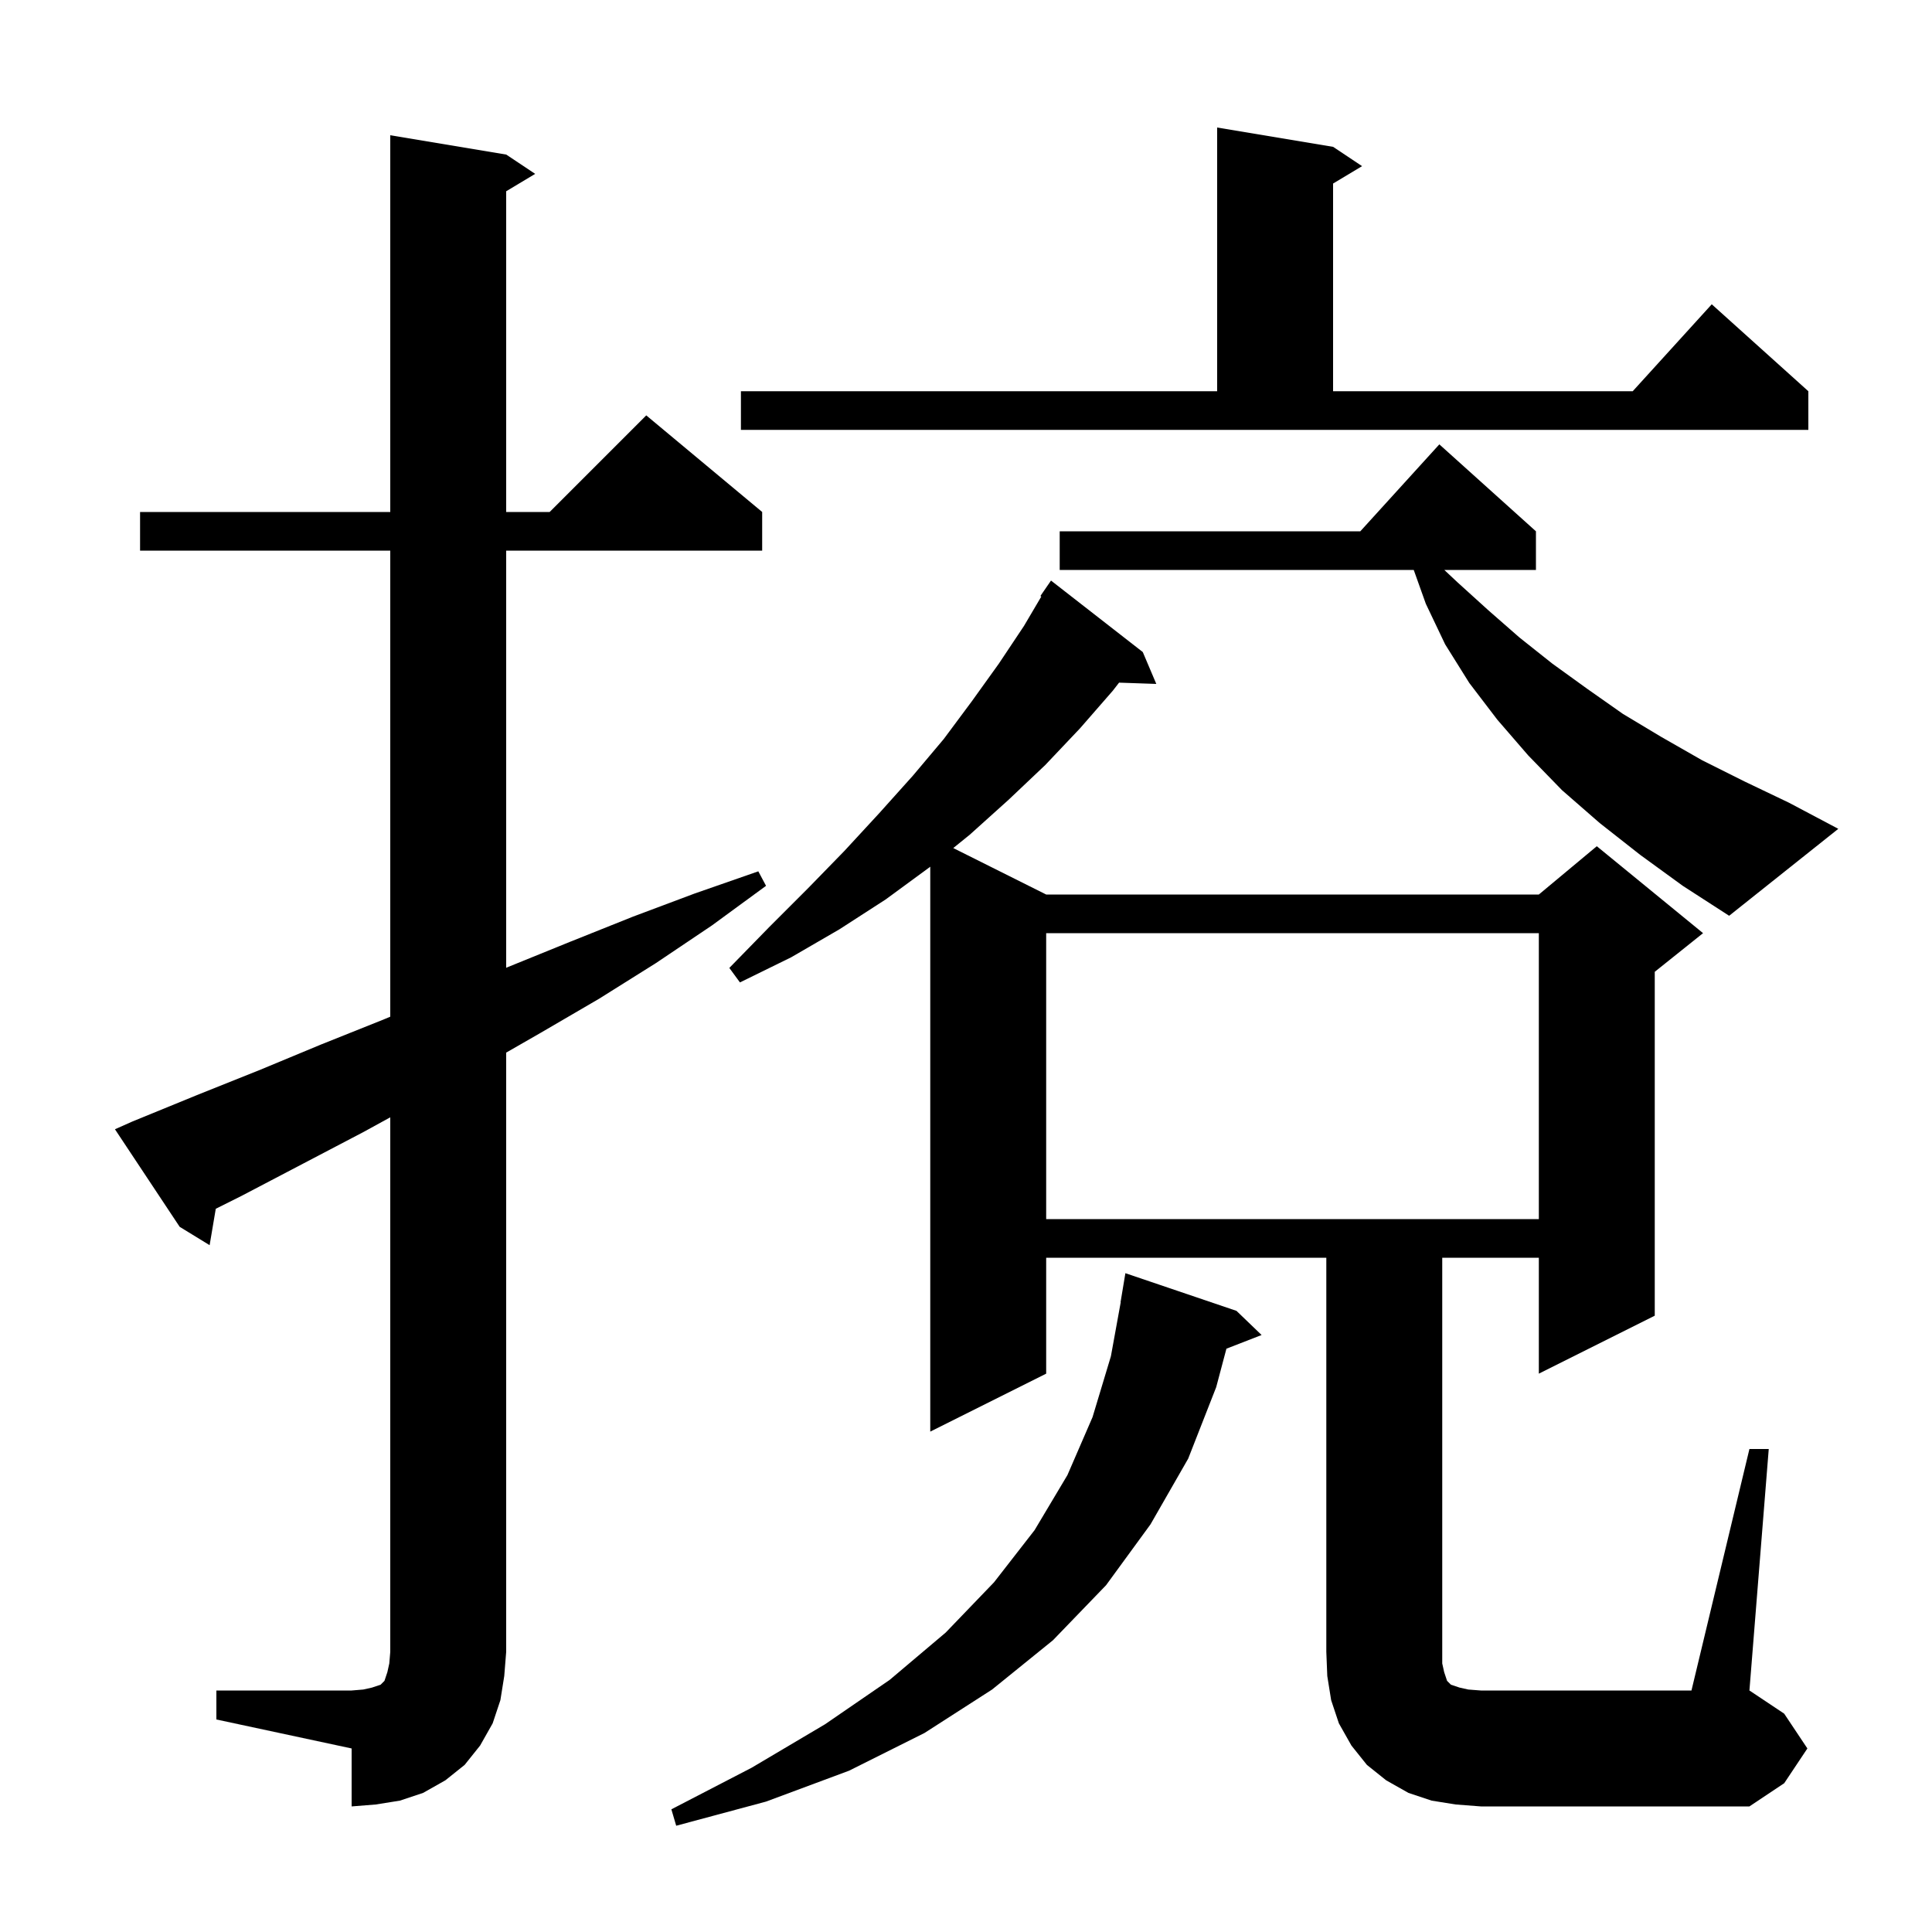 <svg xmlns="http://www.w3.org/2000/svg" xmlns:xlink="http://www.w3.org/1999/xlink" version="1.1" baseProfile="full" viewBox="0 0 200 200" width="200" height="200"><g fill="currentColor"><path d="M 128.0 135.7 L 130.6 138.2 L 126.959 139.616 L 125.9 143.6 L 123.0 151.0 L 119.1 157.8 L 114.5 164.1 L 109.0 169.8 L 102.7 174.9 L 95.7 179.4 L 87.9 183.3 L 79.3 186.5 L 70.0 189.0 L 69.5 187.3 L 77.8 183.0 L 85.4 178.5 L 92.1 173.9 L 97.9 169.0 L 102.9 163.8 L 107.1 158.4 L 110.5 152.7 L 113.1 146.7 L 115.0 140.4 L 116.018 134.801 L 116.0 134.8 L 116.5 131.8 Z M 181.1 150.0 L 183.1 150.0 L 181.1 175.0 L 184.7 177.4 L 187.1 181.0 L 184.7 184.6 L 181.1 187.0 L 153.3 187.0 L 150.7 186.8 L 148.2 186.4 L 145.8 185.6 L 143.5 184.3 L 141.5 182.7 L 139.9 180.7 L 138.6 178.4 L 137.8 176.0 L 137.4 173.5 L 137.3 171.0 L 137.3 130.2 L 108.3 130.2 L 108.3 142.2 L 96.3 148.2 L 96.3 89.719 L 96.2 89.8 L 91.7 93.1 L 86.9 96.2 L 81.9 99.1 L 76.6 101.7 L 75.5 100.2 L 79.6 96.0 L 83.6 92.0 L 87.4 88.1 L 91.0 84.2 L 94.5 80.3 L 97.7 76.5 L 100.6 72.6 L 103.4 68.7 L 106.0 64.8 L 107.797 61.753 L 107.7 61.7 L 108.8 60.1 L 118.3 67.5 L 119.7 70.8 L 115.846 70.667 L 115.2 71.5 L 111.8 75.4 L 108.2 79.2 L 104.4 82.8 L 100.4 86.4 L 98.682 87.791 L 108.3 92.6 L 159.3 92.6 L 165.3 87.6 L 176.3 96.6 L 171.3 100.6 L 171.3 136.2 L 159.3 142.2 L 159.3 130.2 L 149.3 130.2 L 149.3 172.2 L 149.5 173.1 L 149.8 174.0 L 150.2 174.4 L 151.1 174.7 L 152.0 174.9 L 153.3 175.0 L 175.1 175.0 Z M 22.4 175.0 L 36.4 175.0 L 37.6 174.9 L 38.5 174.7 L 39.4 174.4 L 39.8 174.0 L 40.1 173.1 L 40.3 172.2 L 40.4 171.0 L 40.4 115.665 L 37.6 117.2 L 25.0 123.8 L 22.337 125.132 L 21.7 128.9 L 18.6 127.0 L 11.9 116.9 L 13.7 116.1 L 20.3 113.4 L 26.8 110.8 L 33.3 108.1 L 39.8 105.5 L 40.4 105.247 L 40.4 57.0 L 14.5 57.0 L 14.5 53.0 L 40.4 53.0 L 40.4 14.0 L 52.4 16.0 L 55.4 18.0 L 52.4 19.8 L 52.4 53.0 L 56.9 53.0 L 66.9 43.0 L 78.9 53.0 L 78.9 57.0 L 52.4 57.0 L 52.4 100.184 L 52.6 100.1 L 59.0 97.5 L 65.5 94.9 L 71.9 92.5 L 78.5 90.2 L 79.3 91.7 L 73.7 95.8 L 67.9 99.7 L 62.0 103.4 L 56.0 106.9 L 52.4 108.966 L 52.4 171.0 L 52.2 173.5 L 51.8 176.0 L 51.0 178.4 L 49.7 180.7 L 48.1 182.7 L 46.1 184.3 L 43.8 185.6 L 41.4 186.4 L 38.9 186.8 L 36.4 187.0 L 36.4 181.0 L 22.4 178.0 Z M 108.3 96.6 L 108.3 126.2 L 159.3 126.2 L 159.3 96.6 Z M 169.8 88.5 L 165.6 85.2 L 161.7 81.8 L 158.2 78.2 L 155.0 74.5 L 152.1 70.7 L 149.6 66.7 L 147.6 62.5 L 146.35 59.0 L 109.7 59.0 L 109.7 55.0 L 140.818 55.0 L 149.0 46.0 L 159.0 55.0 L 159.0 59.0 L 149.513 59.0 L 150.9 60.3 L 154.1 63.2 L 157.3 66.0 L 160.7 68.7 L 164.3 71.3 L 168.0 73.9 L 172.0 76.3 L 176.2 78.7 L 180.6 80.9 L 185.2 83.1 L 190.3 85.8 L 179.0 94.8 L 174.2 91.7 Z M 76.7 40.5 L 126.0 40.5 L 126.0 13.2 L 138.0 15.2 L 141.0 17.2 L 138.0 19.0 L 138.0 40.5 L 169.018 40.5 L 177.2 31.5 L 187.2 40.5 L 187.2 44.5 L 76.7 44.5 Z "/></g></svg>